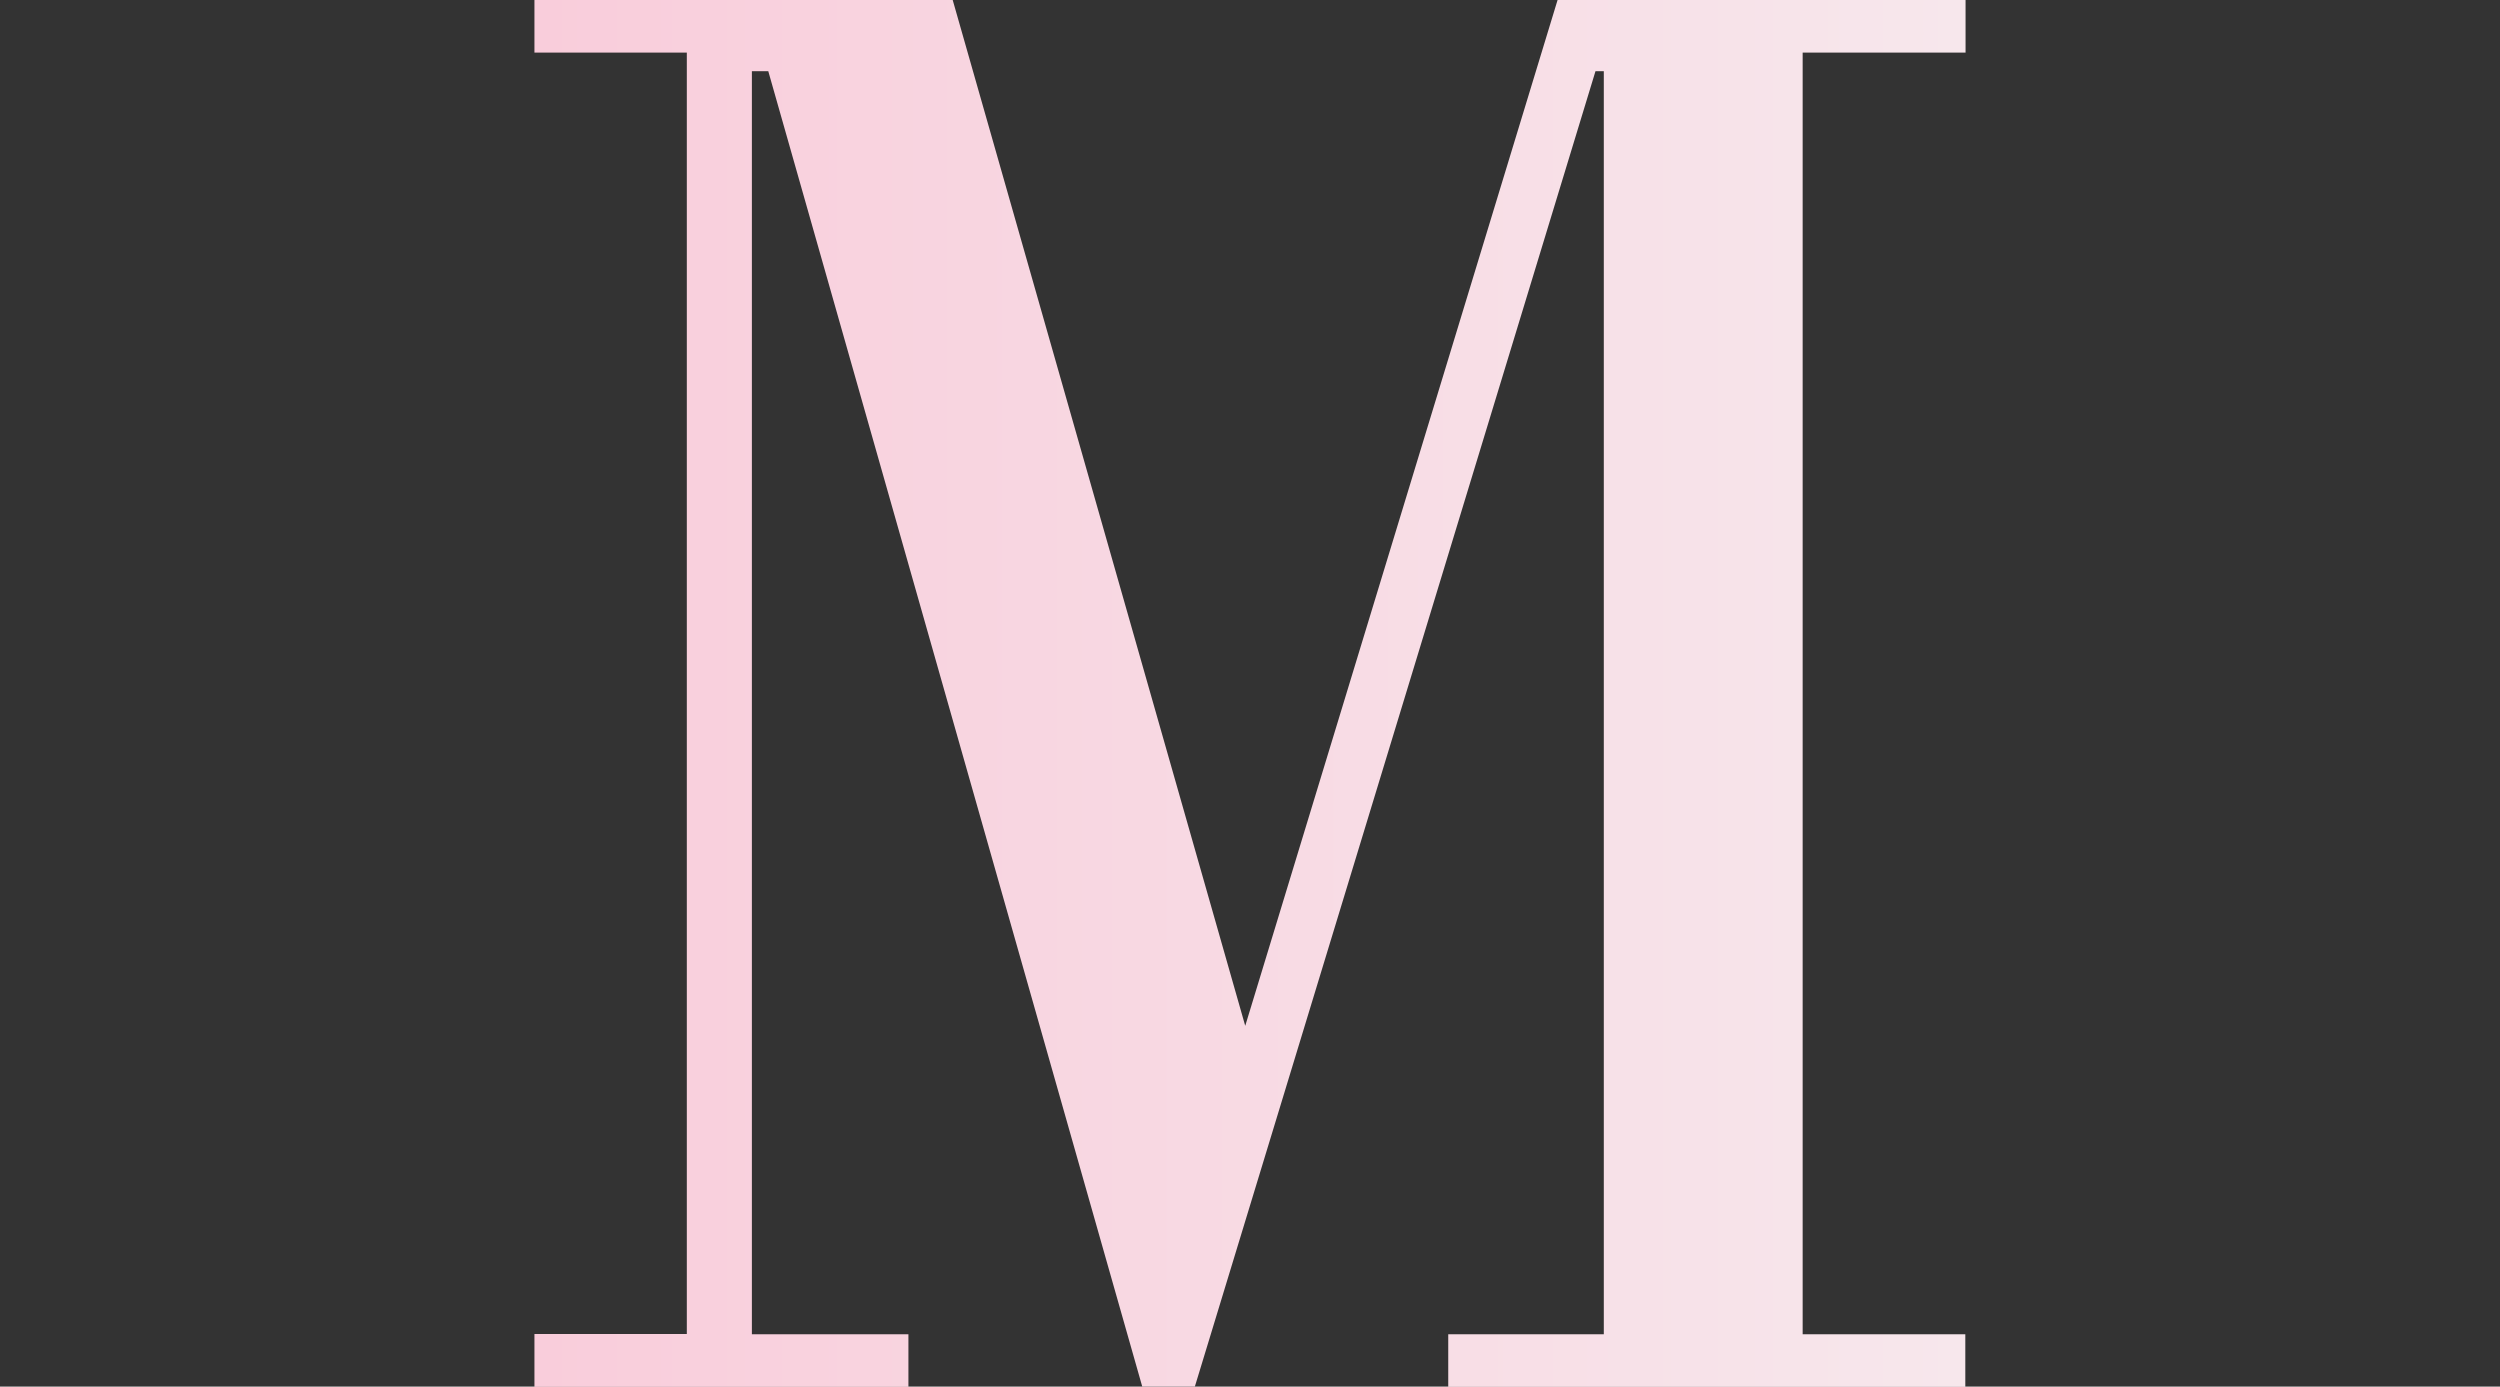 <?xml version="1.0" encoding="UTF-8"?> <!-- Generator: Adobe Illustrator 26.4.1, SVG Export Plug-In . SVG Version: 6.00 Build 0) --> <svg xmlns="http://www.w3.org/2000/svg" xmlns:xlink="http://www.w3.org/1999/xlink" id="Слой_1" x="0px" y="0px" viewBox="0 0 102.21 56.69" style="enable-background:new 0 0 102.21 56.69;" xml:space="preserve"><rect x="0" y="0" width="102.21" height="56.69" fill="#333333" stroke="none"/> <style type="text/css"> .st0{fill:url(#SVGID_1_);} </style> <g> <linearGradient id="SVGID_1_" gradientUnits="userSpaceOnUse" x1="21.852" y1="28.346" x2="80.356" y2="28.346"> <stop offset="0" style="stop-color:#F9CDDB"></stop> <stop offset="1" style="stop-color:#F7E7EC"></stop> </linearGradient> <path class="st0" d="M21.85,56.69v-2.15h6.23V2.15h-6.23V0h17.1l11.96,41.94L63.68,0h16.68v2.15H73.7v52.4h6.65v2.15H59.21v-2.15 h6.36V2.91h-0.34L48.85,56.69H46.7L31.41,2.91h-0.67v51.64h6.4v2.15H21.85z"></path> </g> </svg> 